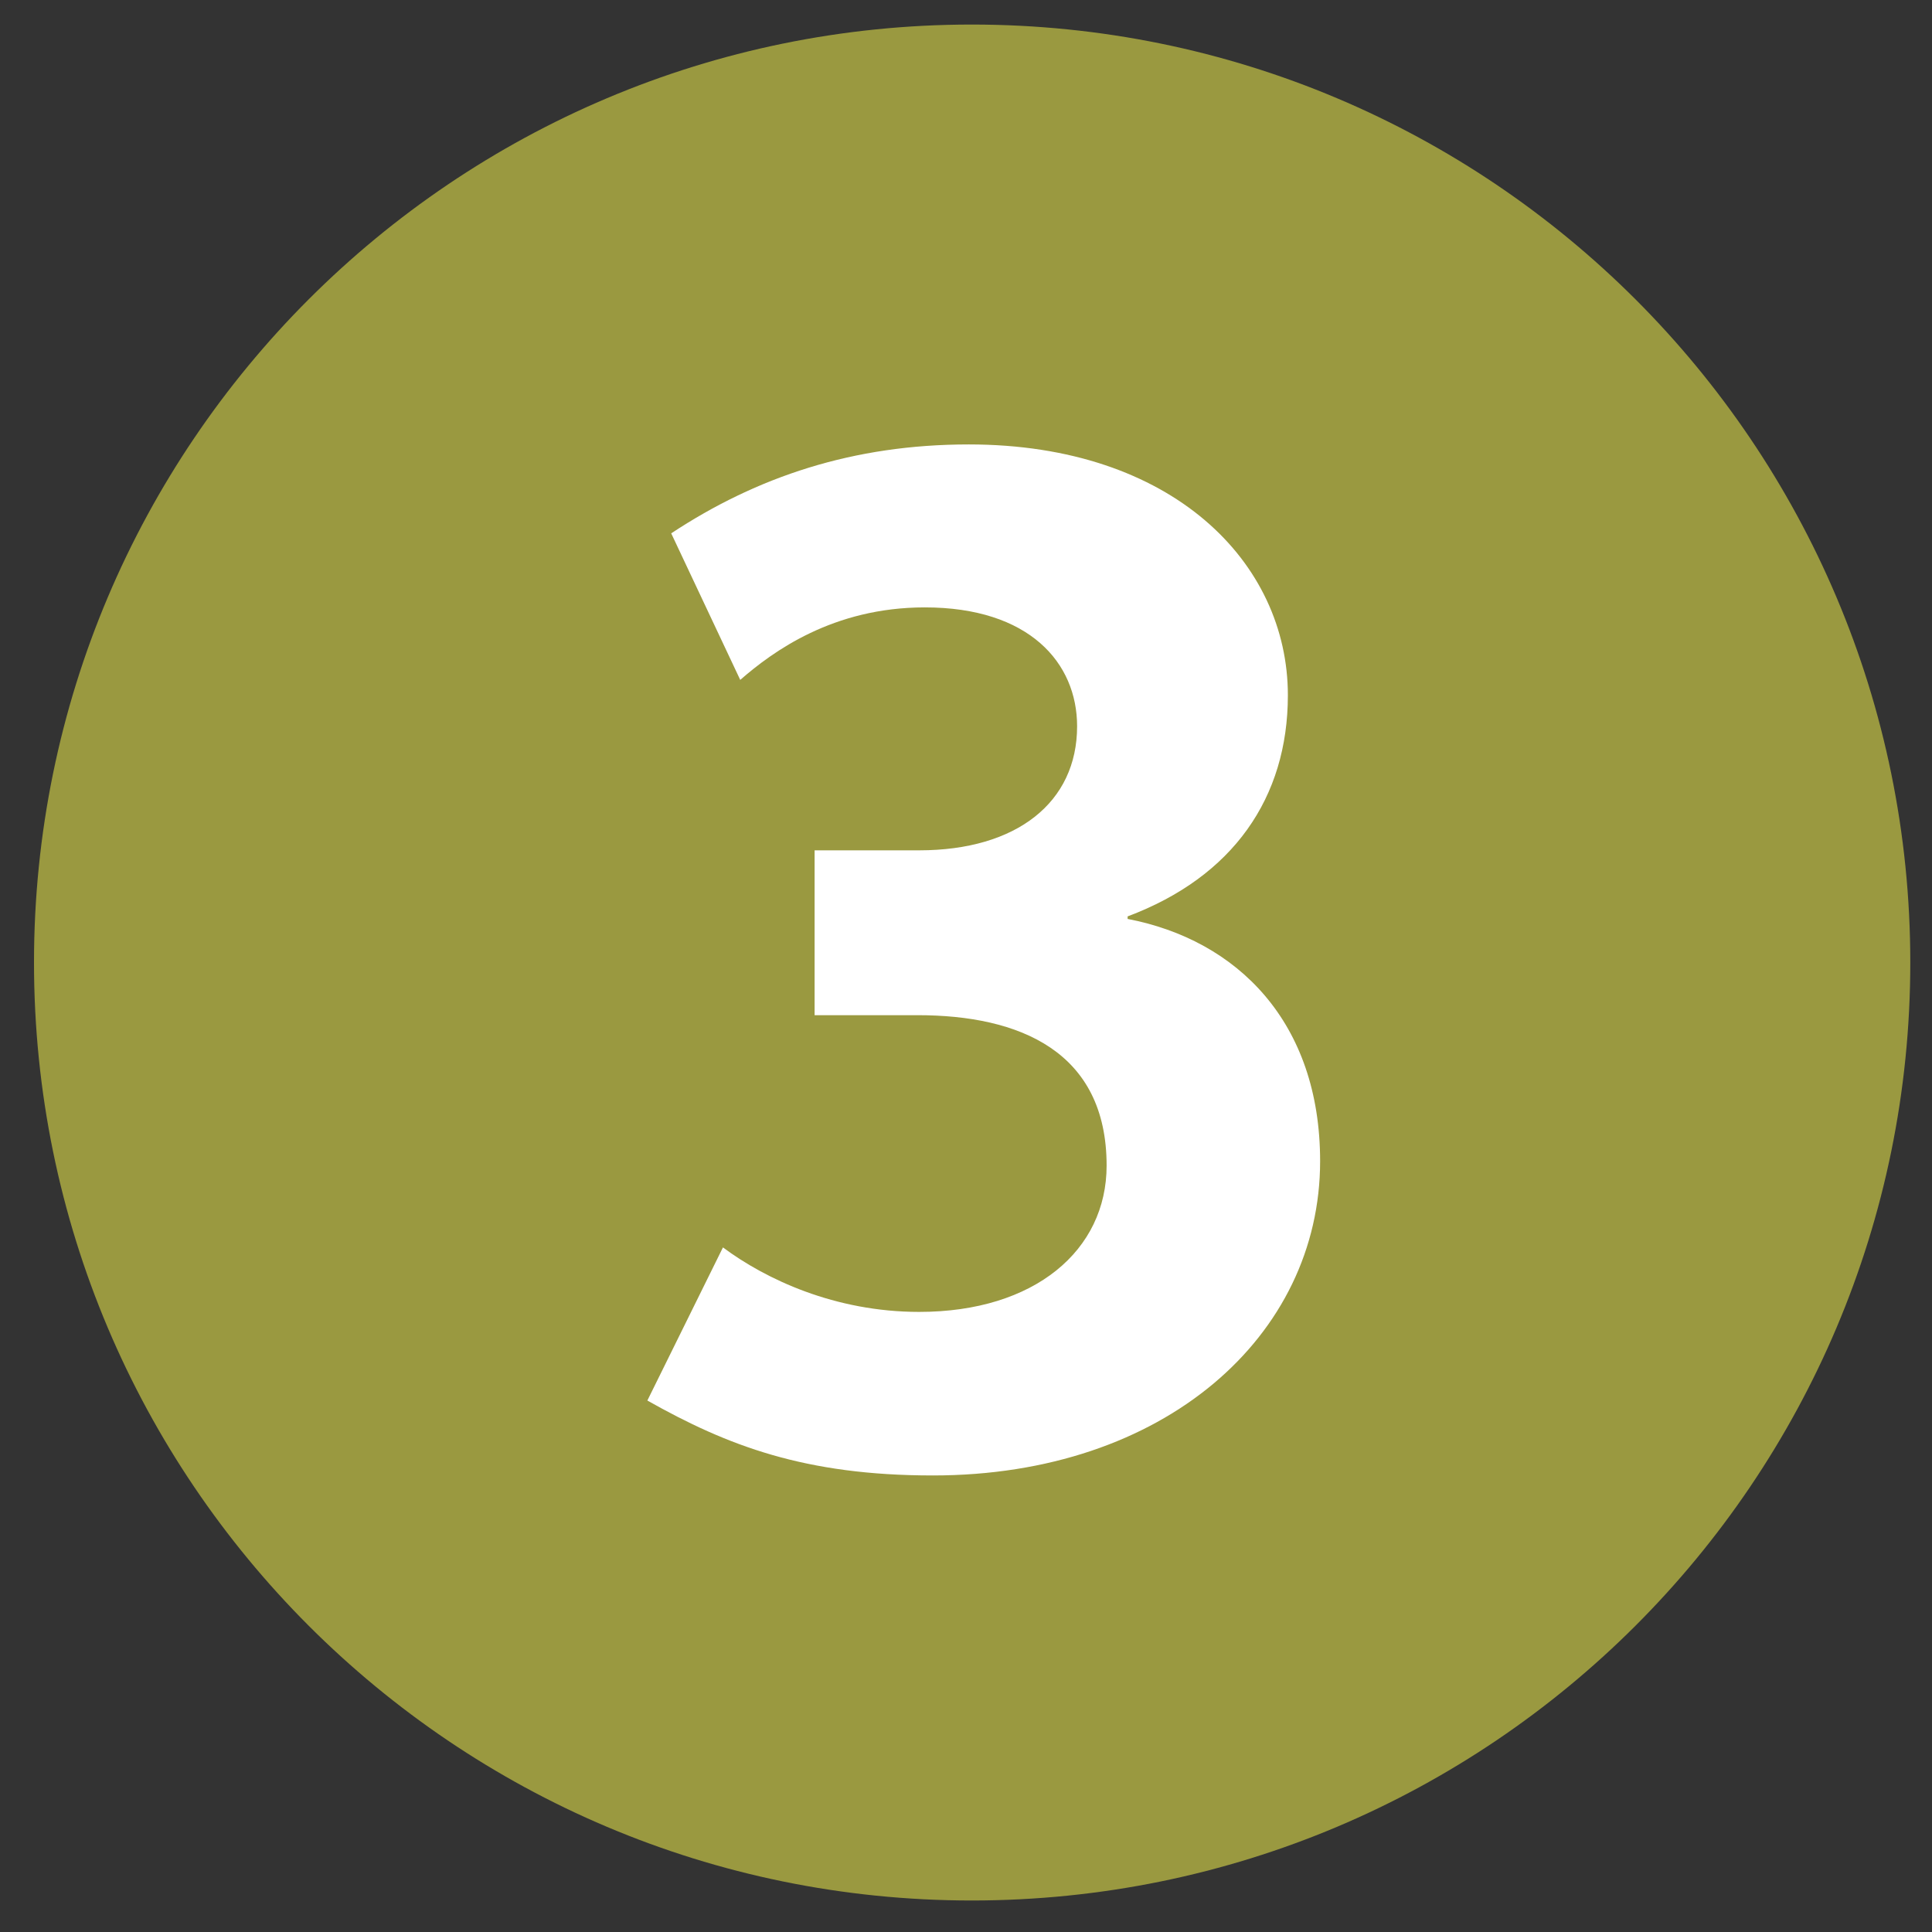 <?xml version="1.0" encoding="UTF-8" standalone="no"?>
<!-- Generator: Adobe Illustrator 12.0.1, SVG Export Plug-In  -->

<svg
   xmlns:dc="http://purl.org/dc/elements/1.1/"
   xmlns:cc="http://creativecommons.org/ns#"
   xmlns:rdf="http://www.w3.org/1999/02/22-rdf-syntax-ns#"
   xmlns:svg="http://www.w3.org/2000/svg"
   xmlns="http://www.w3.org/2000/svg"
   xmlns:sodipodi="http://sodipodi.sourceforge.net/DTD/sodipodi-0.dtd"
   xmlns:inkscape="http://www.inkscape.org/namespaces/inkscape"
   version="1.1"
   width="55"
   height="55"
   viewBox="-0.968 -0.699 55 55"
   enable-background="new -0.968 -0.699 55 55"
   xml:space="preserve"
   id="svg2"
   inkscape:version="0.48.2 r9819"
   sodipodi:docname="Paris_m_3_jms.svg"><rect x="-0.968" y="-0.699" width="55" height="55" fill="#333333" stroke="none"/><sodipodi:namedview
   pagecolor="#ffffff"
   bordercolor="#666666"
   borderopacity="1"
   objecttolerance="10"
   gridtolerance="10"
   guidetolerance="10"
   inkscape:pageopacity="0"
   inkscape:pageshadow="2"
   inkscape:window-width="785"
   inkscape:window-height="480"
   id="namedview10"
   showgrid="false"
   inkscape:zoom="4.2909091"
   inkscape:cx="27.5"
   inkscape:cy="27.5"
   inkscape:window-x="0"
   inkscape:window-y="0"
   inkscape:window-maximized="0"
   inkscape:current-layer="svg2" />
<defs
   id="defs4" />

<g
   id="g3757"><path
     style="fill:#9a9940;fill-opacity:1"
     id="path6"
     d="M0,26.701C0,11.953,11.961,0,26.695,0c14.758,0,26.719,11.953,26.719,26.701  c0,14.752-11.961,26.703-26.719,26.703C11.961,53.404,0,41.453,0,26.701"
     fill="#9B993A" /><path
     id="path8"
     d="M36.613,32.357c0-3.961-2.359-6.297-5.48-6.896v-0.072c3-1.125,4.562-3.377,4.562-6.297  c0-3.771-3.281-7.139-9.082-7.139c-3.293,0-6.031,0.92-8.473,2.531l1.965,4.172c0.926-0.807,2.641-2.064,5.254-2.064  c2.977,0,4.336,1.58,4.336,3.385c0,2.164-1.719,3.531-4.496,3.531h-2.977v4.693h2.934c2.898,0,5.379,1.031,5.379,4.283  c0,2.404-2.039,4.164-5.336,4.164c-2.402,0-4.371-0.932-5.586-1.836l-2.152,4.359c2.285,1.289,4.488,2.133,8.129,2.133  C32.176,41.305,36.613,37.328,36.613,32.357"
     fill="#FFFFFF" /></g>
</svg>